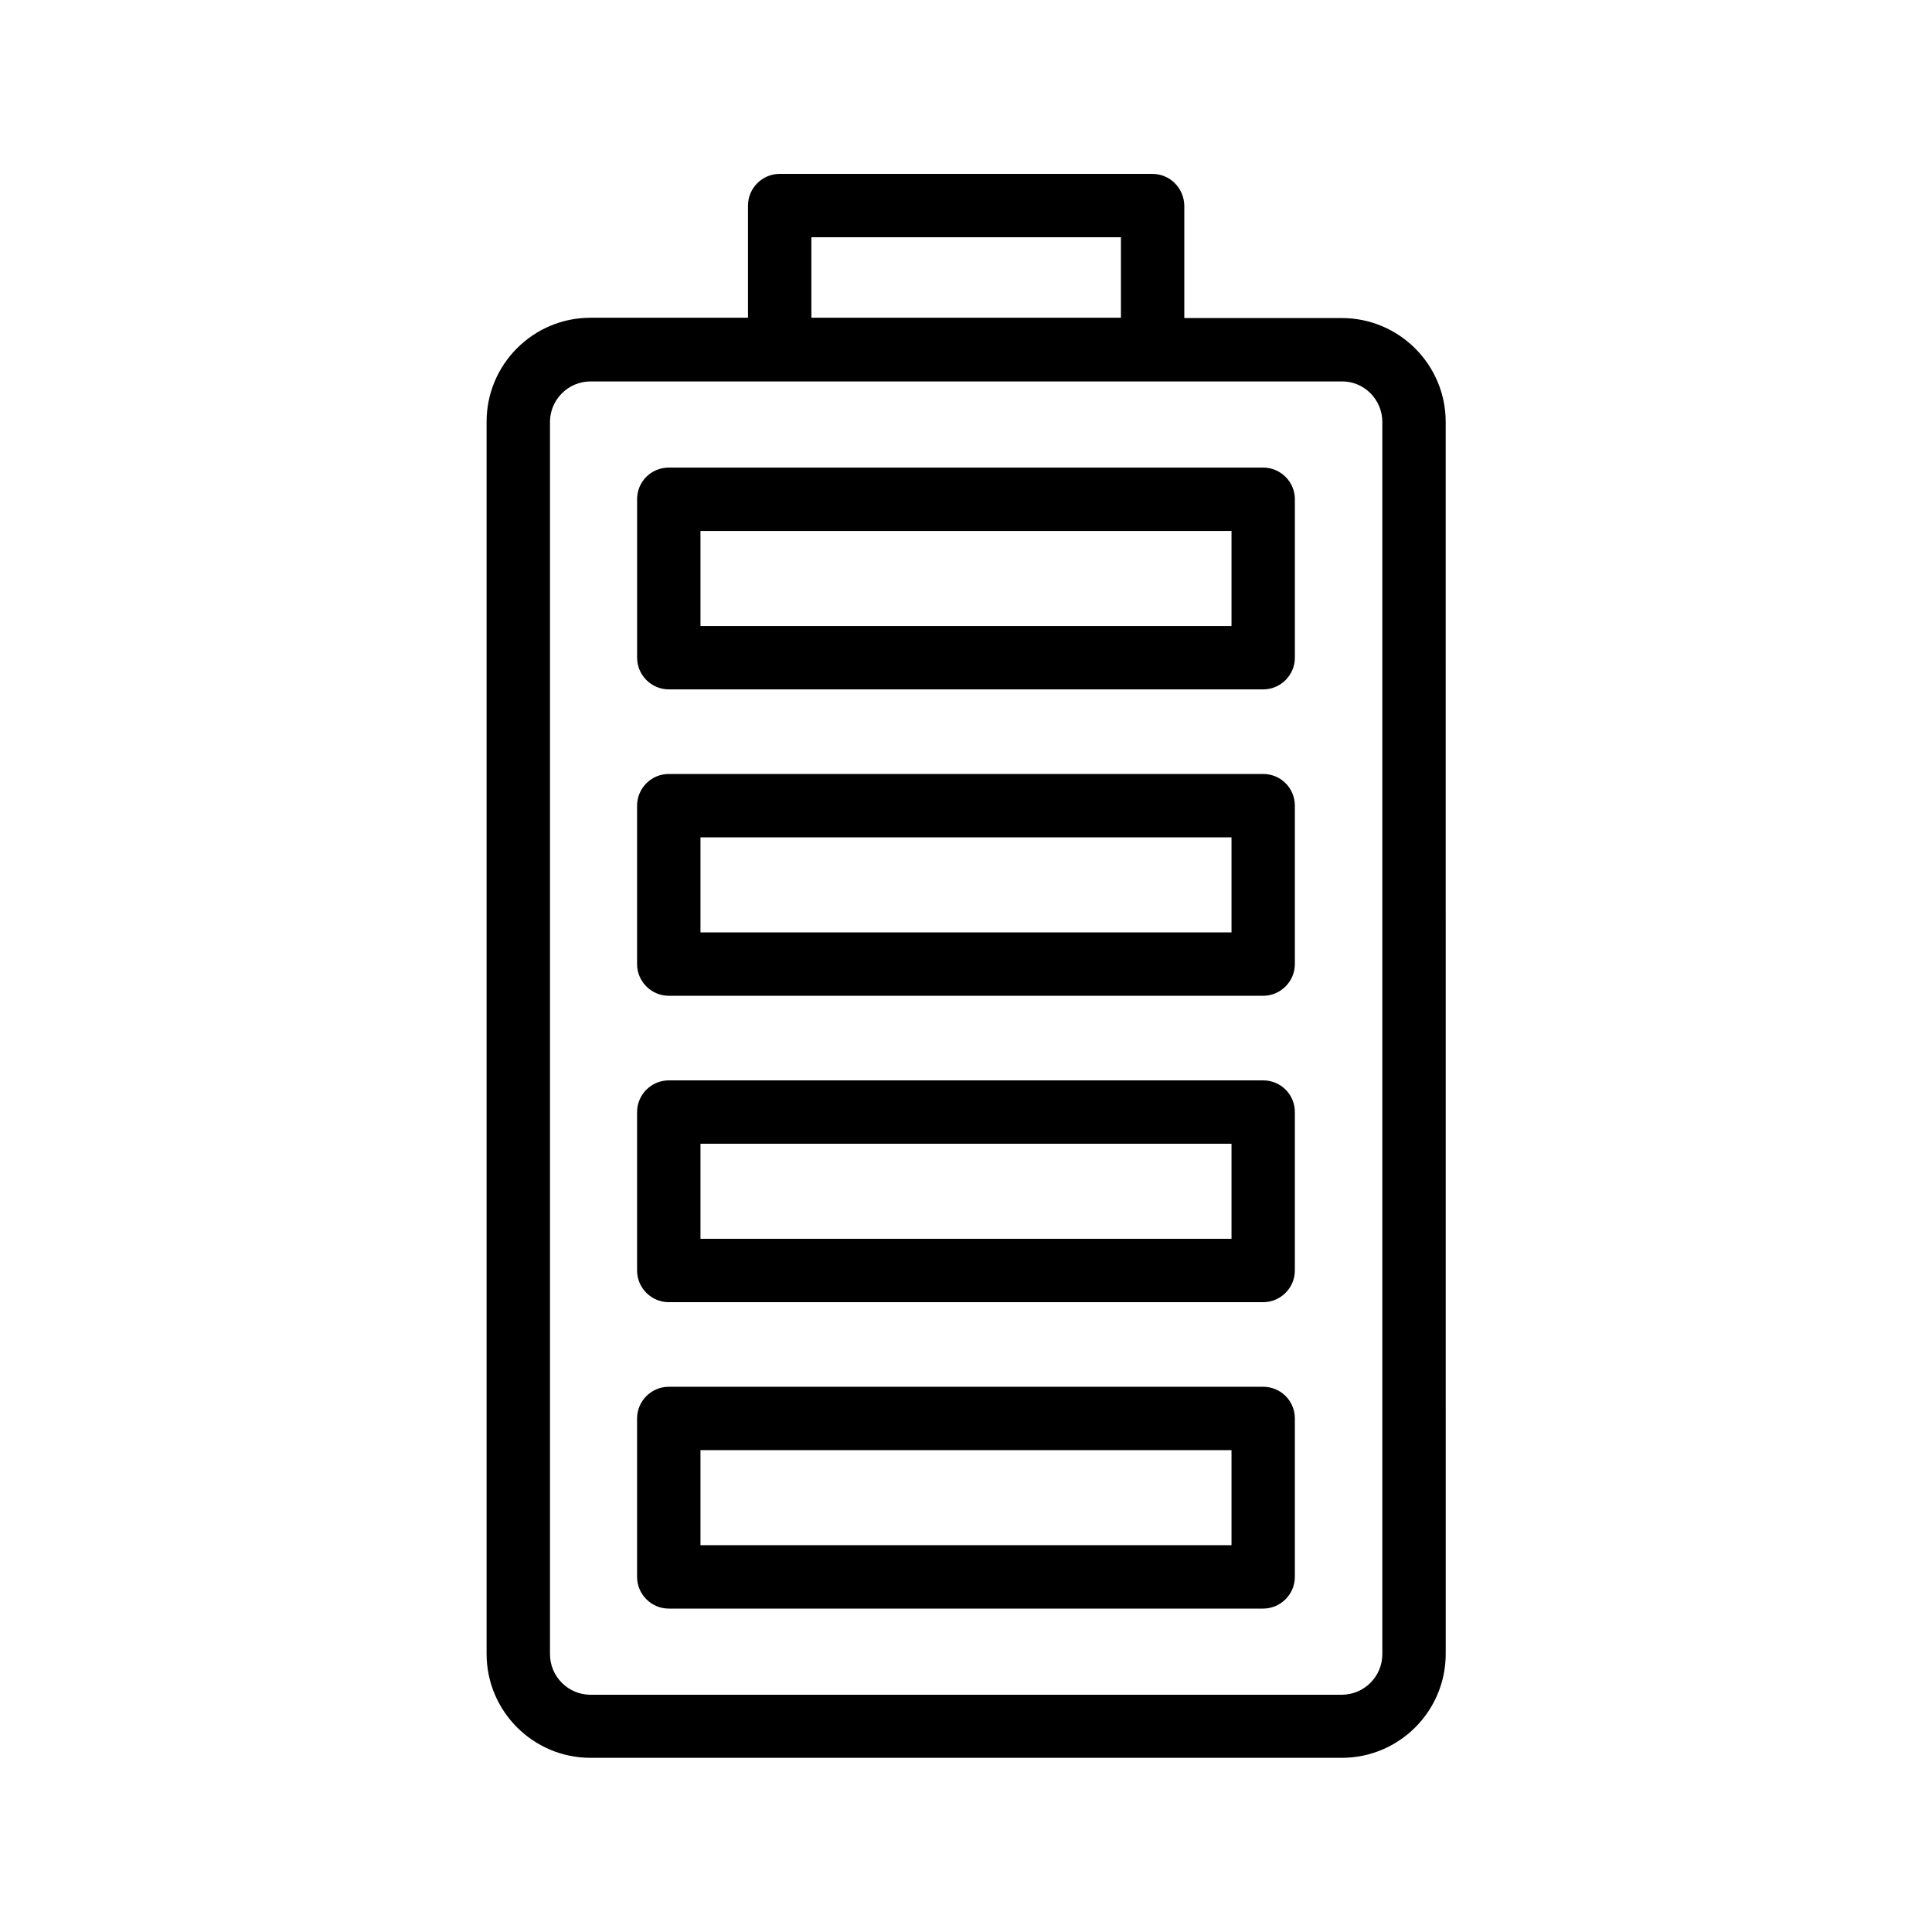 <?xml version="1.0" encoding="UTF-8"?>
<!-- Uploaded to: ICON Repo, www.svgrepo.com, Generator: ICON Repo Mixer Tools -->
<svg fill="#000000" width="800px" height="800px" version="1.1" viewBox="144 144 512 512" xmlns="http://www.w3.org/2000/svg">
 <g>
  <path d="m312.84 276.31v41.984c0 4.617 3.777 8.398 8.398 8.398h157.52c4.617 0 8.398-3.777 8.398-8.398v-41.984c0-4.617-3.777-8.398-8.398-8.398l-157.53 0.004c-4.617 0-8.395 3.691-8.395 8.395zm16.793 8.398h140.73v25.191h-140.73z"/>
  <path d="m478.76 349.11h-157.53c-4.617 0-8.398 3.777-8.398 8.398v41.984c0 4.617 3.777 8.398 8.398 8.398h157.52c4.617 0 8.398-3.777 8.398-8.398v-41.984c0-4.703-3.777-8.398-8.395-8.398zm-8.398 41.984h-140.73v-25.191h140.73z"/>
  <path d="m478.76 430.31h-157.53c-4.617 0-8.398 3.777-8.398 8.398v41.984c0 4.617 3.777 8.398 8.398 8.398h157.52c4.617 0 8.398-3.777 8.398-8.398v-41.984c0-4.707-3.777-8.398-8.395-8.398zm-8.398 41.984h-140.73v-25.191h140.73z"/>
  <path d="m478.76 511.51h-157.53c-4.617 0-8.398 3.777-8.398 8.398v41.984c0 4.617 3.777 8.398 8.398 8.398h157.52c4.617 0 8.398-3.777 8.398-8.398v-41.984c0-4.703-3.777-8.398-8.395-8.398zm-8.398 41.984h-140.73v-25.191h140.73z"/>
  <path d="m449.37 190.08h-98.746c-4.617 0-8.398 3.777-8.398 8.398v29.727h-41.73c-15.199 0-27.543 12.344-27.543 27.543v326.55c0 15.199 12.344 27.543 27.543 27.543h199.09c15.199 0 27.543-12.344 27.543-27.543l-0.004-326.47c0-15.199-12.344-27.543-27.543-27.543h-41.73v-29.805c-0.082-4.621-3.777-8.398-8.48-8.398zm-90.348 16.793h82.035v21.328h-82.035zm151.31 48.953v326.55c0 5.961-4.871 10.746-10.746 10.746l-199.09 0.004c-5.961 0-10.746-4.871-10.746-10.746v-326.55c0-5.961 4.871-10.746 10.746-10.746h199.09c5.875-0.086 10.746 4.785 10.746 10.746z"/>
 </g>
</svg>